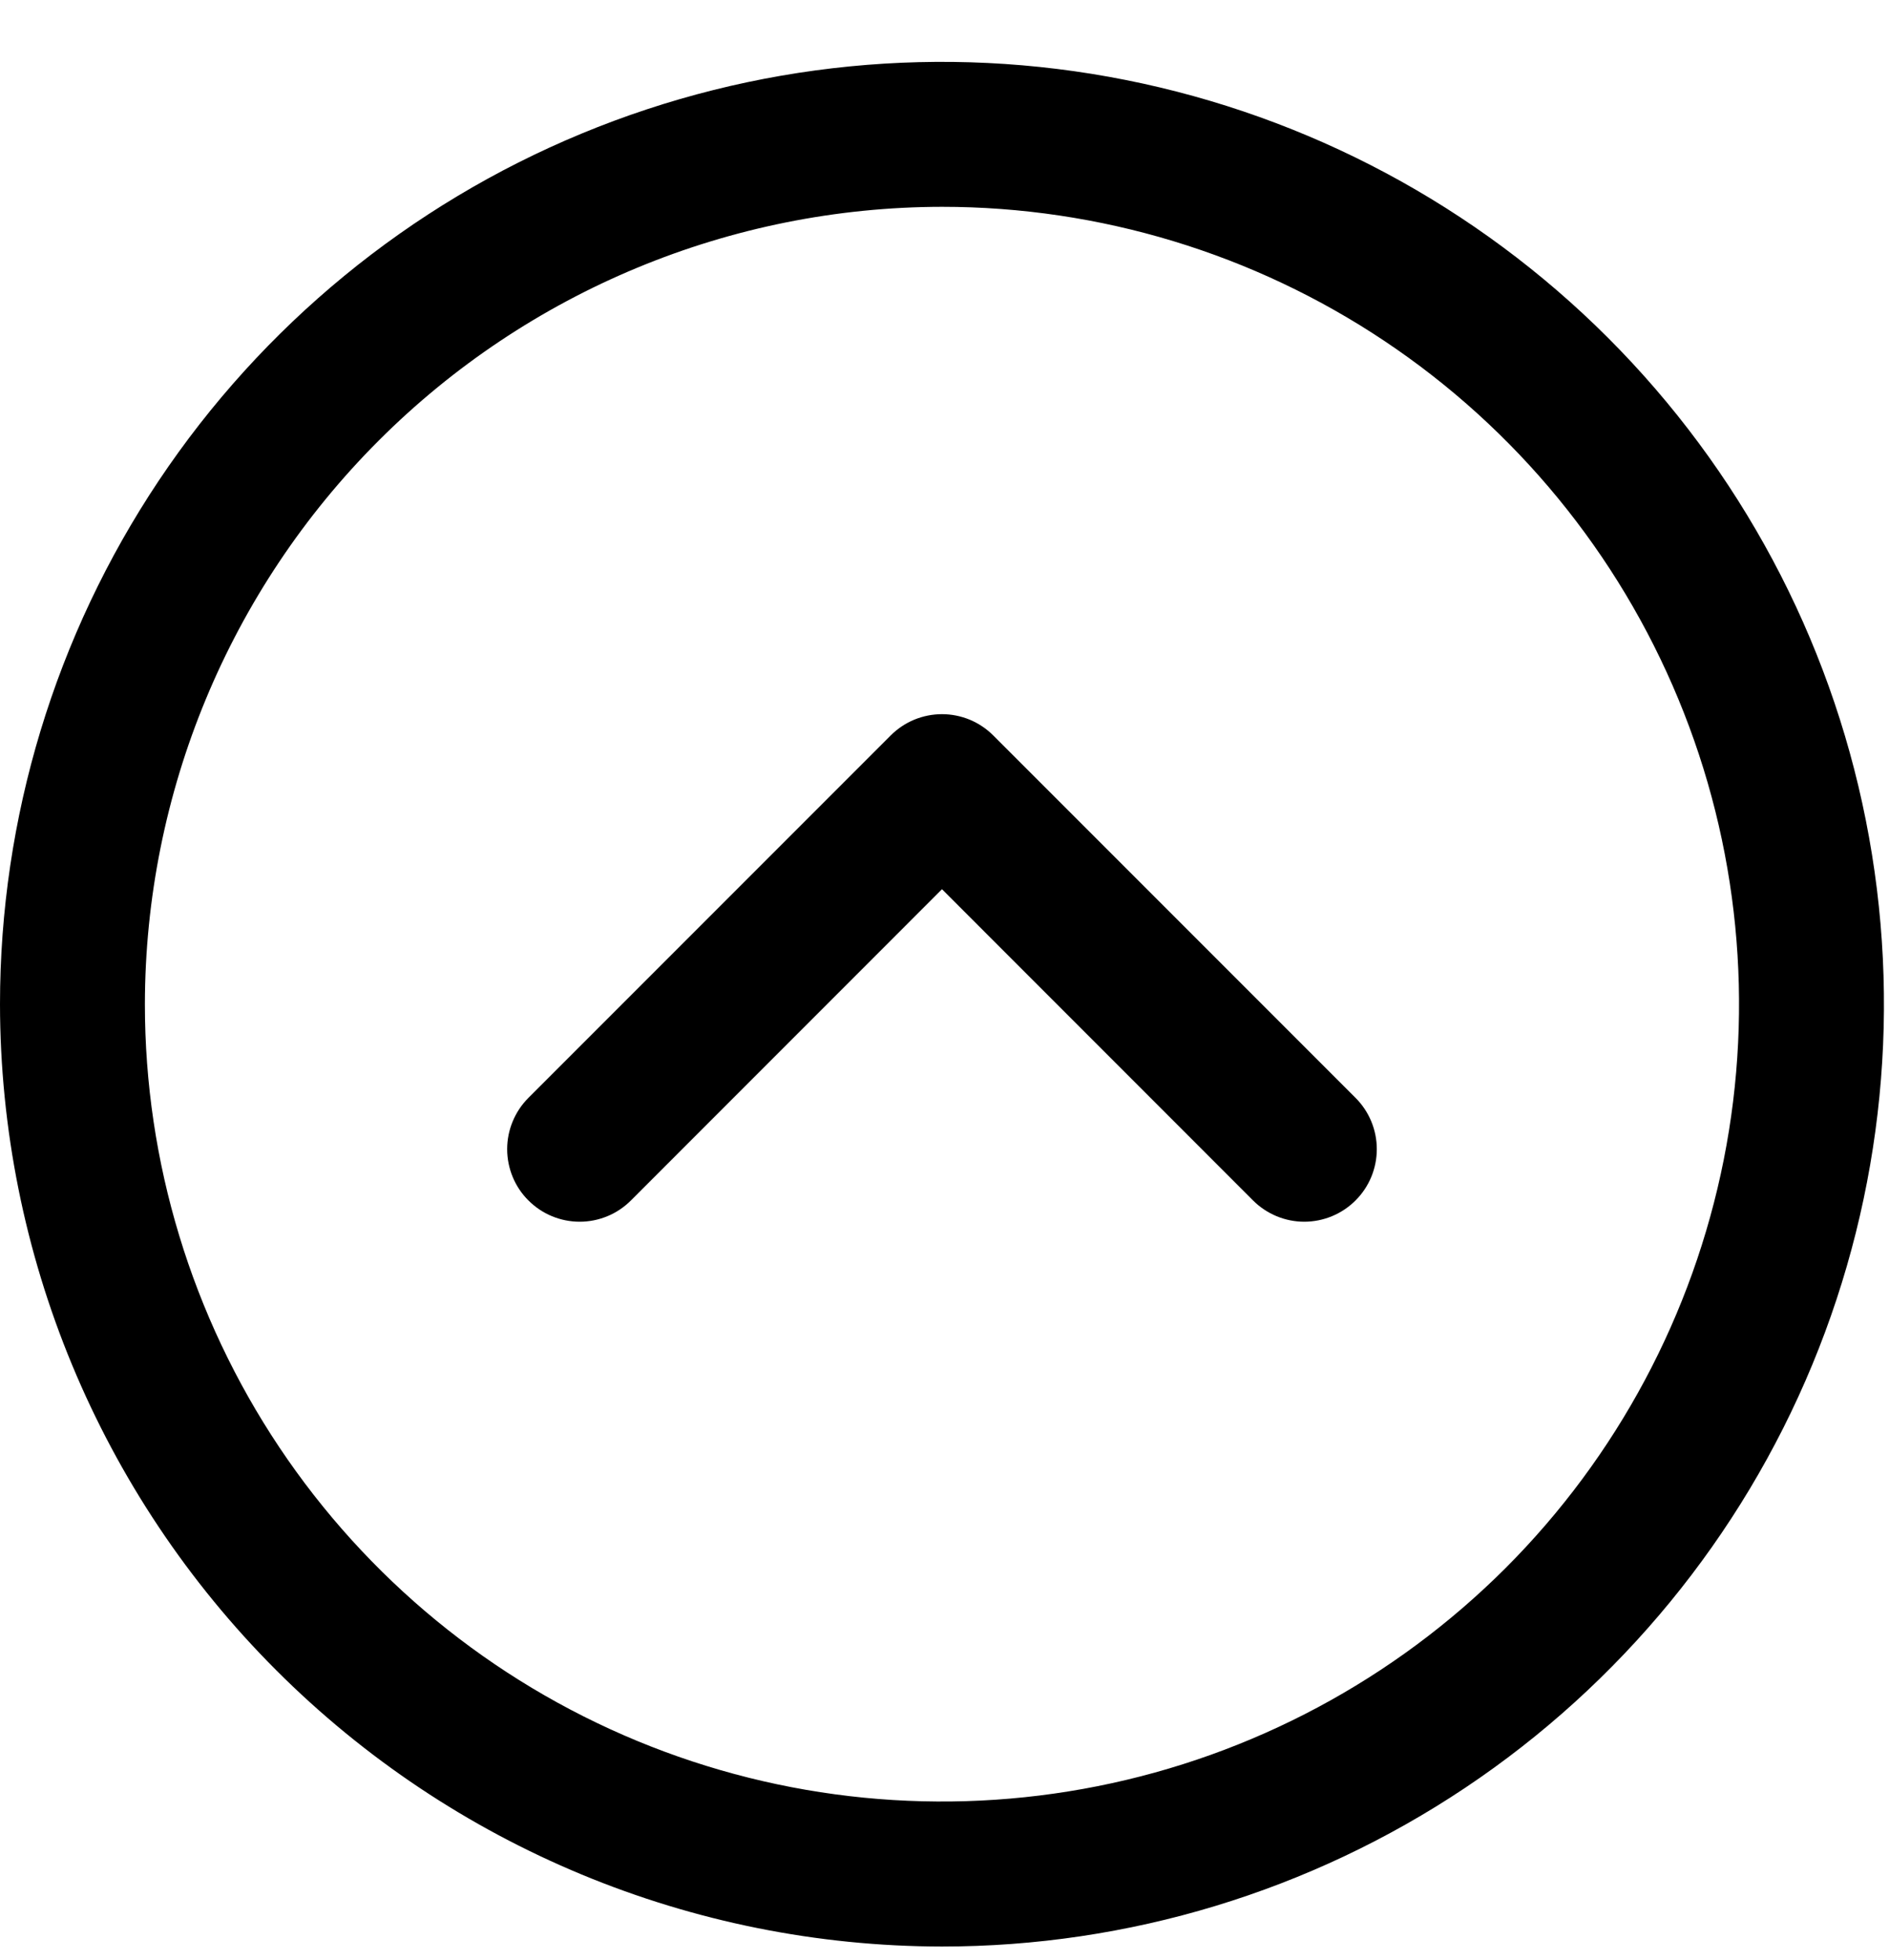 <svg width="27" height="28" viewBox="0 0 27 28" fill="none" xmlns="http://www.w3.org/2000/svg">
<path d="M13.464 27.812C16.127 27.812 18.73 27.022 20.944 25.543C23.158 24.063 24.884 21.96 25.903 19.5C26.922 17.04 27.189 14.333 26.669 11.721C26.15 9.109 24.867 6.71 22.984 4.827C21.101 2.944 18.702 1.662 16.091 1.143C13.479 0.623 10.772 0.89 8.312 1.909C5.851 2.928 3.749 4.654 2.269 6.868C0.79 9.082 8.55337e-06 11.685 8.55337e-06 14.348C0.004 17.918 1.424 21.34 3.948 23.864C6.472 26.388 9.894 27.808 13.464 27.812ZM13.464 2.955C15.717 2.955 17.92 3.623 19.793 4.875C21.667 6.127 23.127 7.906 23.989 9.988C24.852 12.07 25.077 14.361 24.638 16.57C24.198 18.78 23.113 20.81 21.52 22.404C19.926 23.997 17.896 25.082 15.687 25.521C13.477 25.961 11.186 25.735 9.104 24.873C7.022 24.011 5.243 22.551 3.991 20.677C2.74 18.804 2.071 16.601 2.071 14.348C2.075 11.327 3.276 8.432 5.412 6.296C7.548 4.16 10.444 2.959 13.464 2.955ZM7.553 17.152C7.456 17.056 7.38 16.942 7.328 16.816C7.276 16.69 7.249 16.555 7.249 16.419C7.249 16.283 7.276 16.148 7.328 16.023C7.38 15.897 7.456 15.783 7.553 15.686L12.731 10.508C12.827 10.412 12.942 10.335 13.067 10.283C13.193 10.231 13.328 10.204 13.464 10.204C13.6 10.204 13.735 10.231 13.861 10.283C13.986 10.335 14.101 10.412 14.197 10.508L19.375 15.686C19.57 15.881 19.679 16.144 19.679 16.419C19.679 16.694 19.57 16.958 19.375 17.152C19.181 17.346 18.917 17.456 18.642 17.456C18.368 17.456 18.104 17.346 17.91 17.152L13.464 12.705L9.018 17.152C8.922 17.248 8.808 17.325 8.682 17.377C8.556 17.429 8.422 17.456 8.286 17.456C8.149 17.456 8.015 17.429 7.889 17.377C7.763 17.325 7.649 17.248 7.553 17.152Z" fill="black"/>
</svg>
